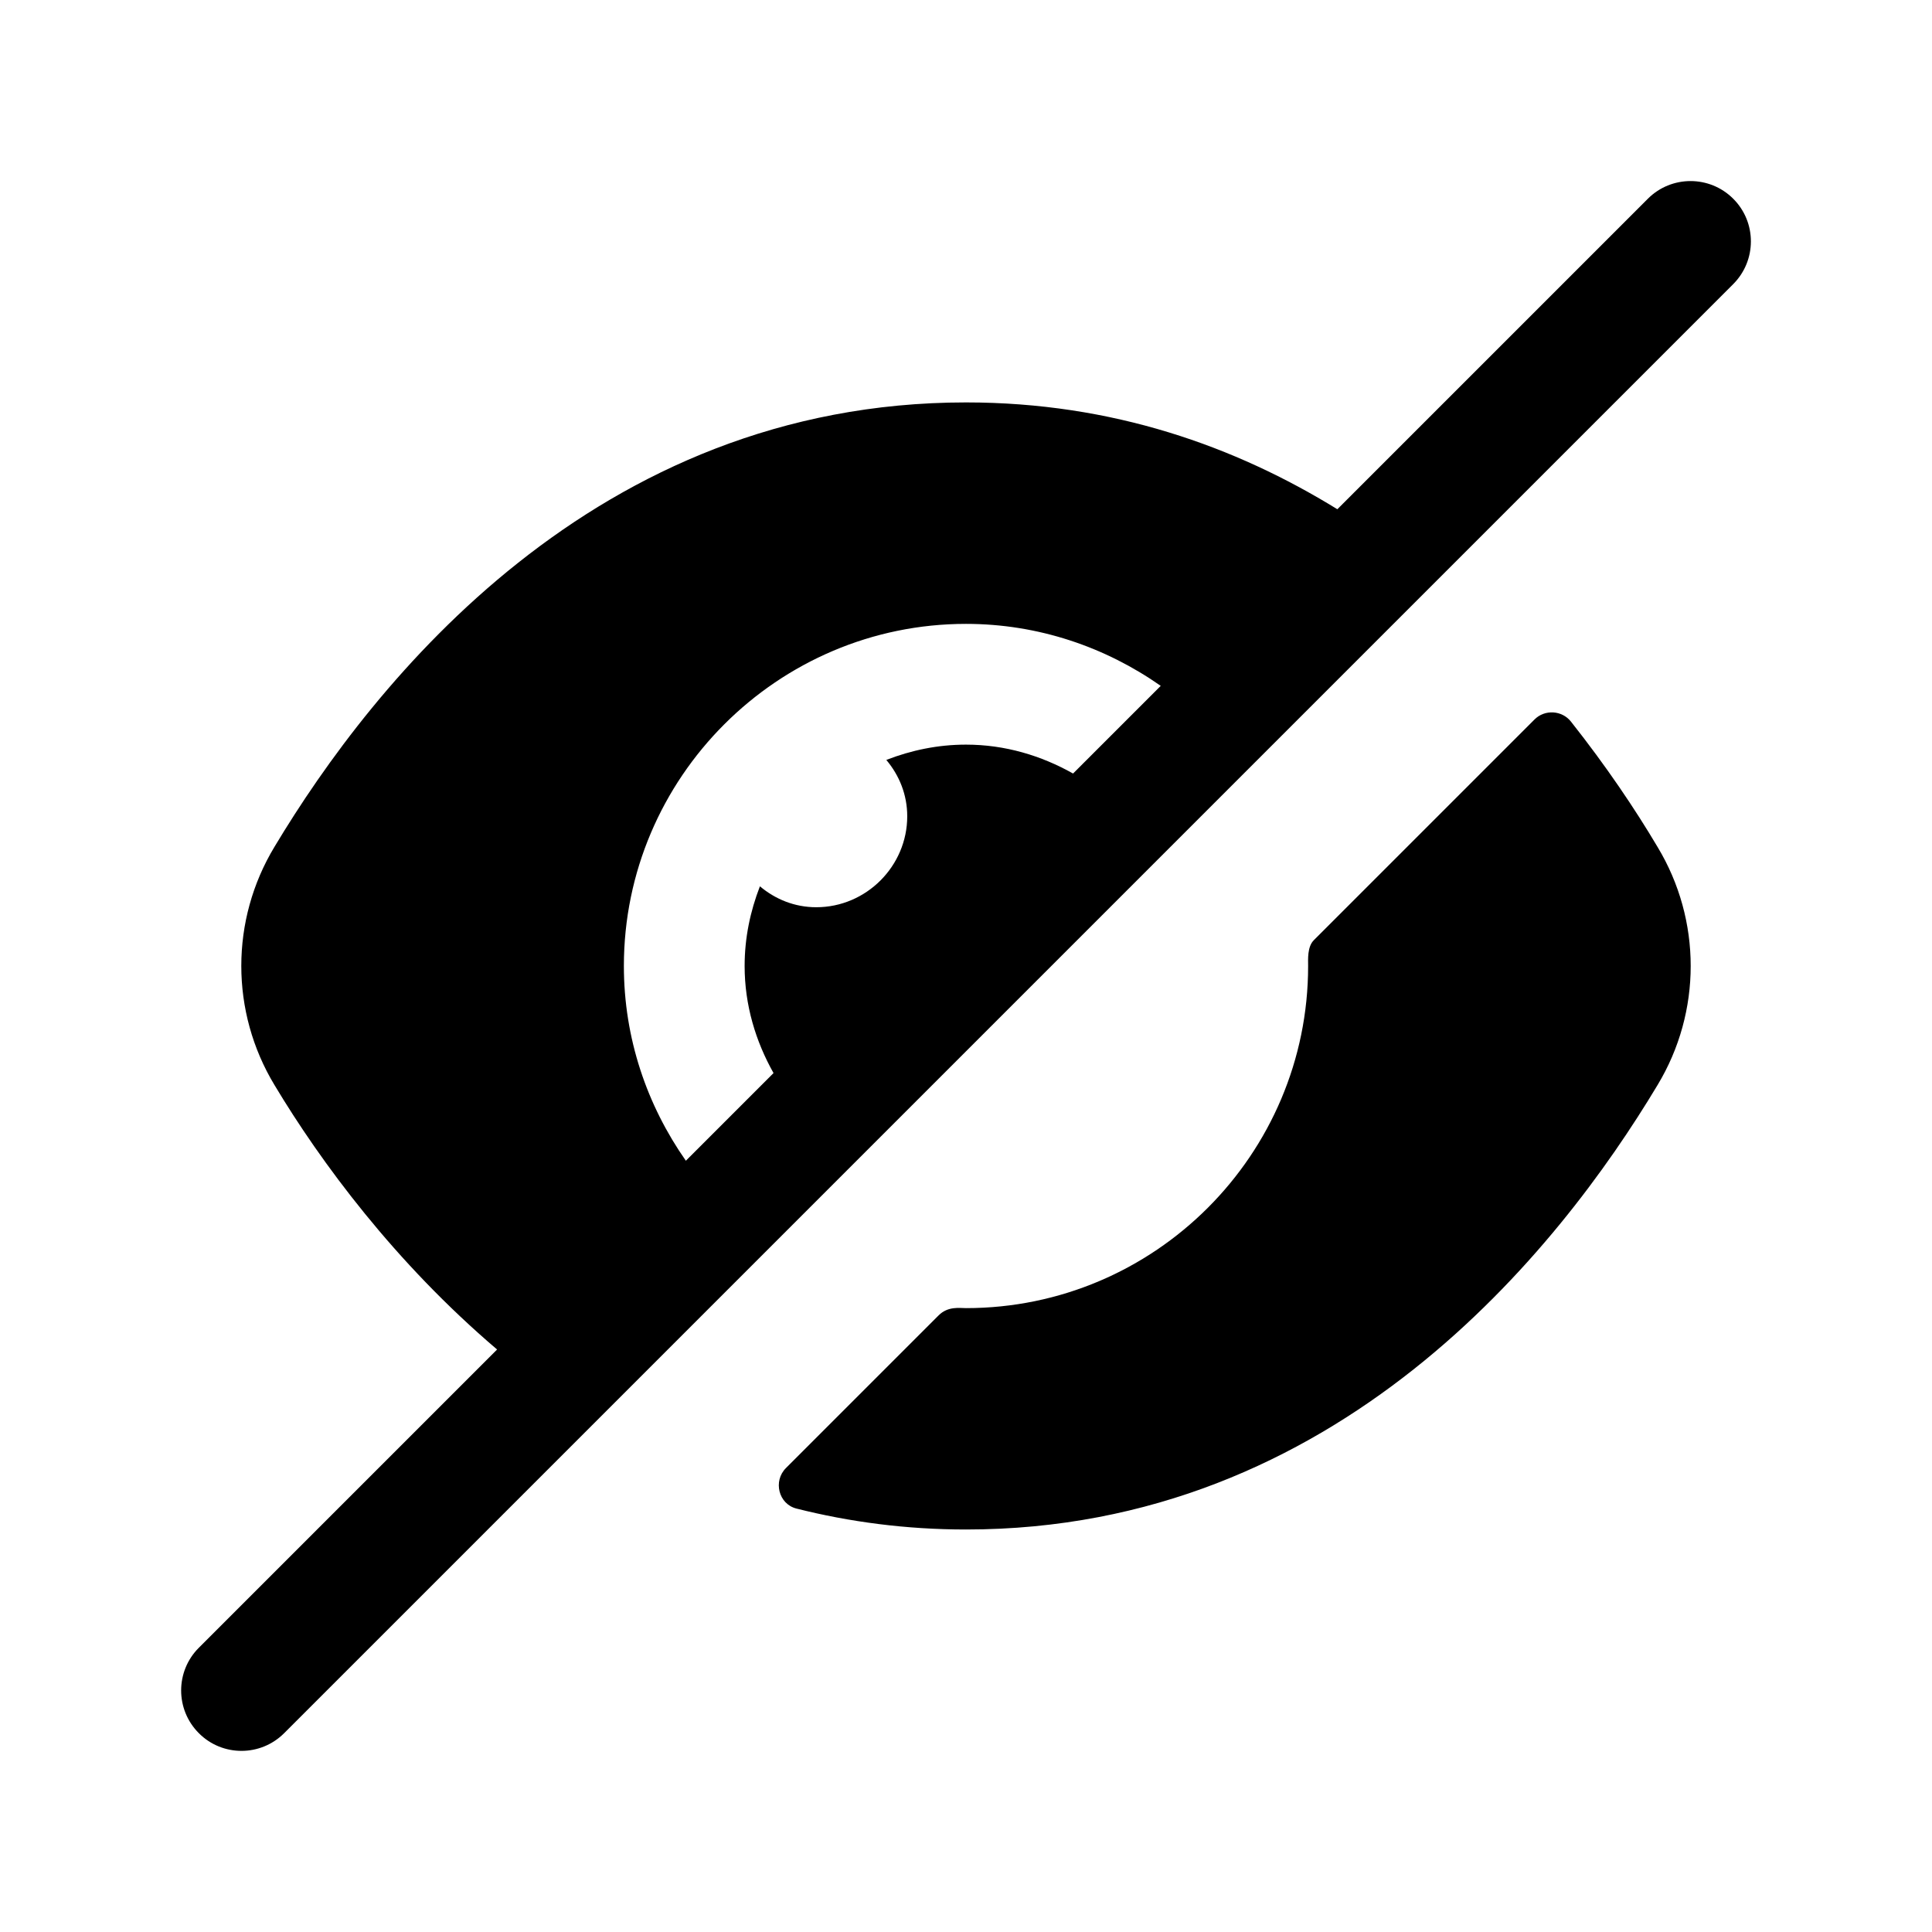 <svg width="24" height="24" viewBox="0 0 24 24" fill="none" xmlns="http://www.w3.org/2000/svg">
<path d="M20.59 10.52C21.14 11.43 21.14 12.57 20.59 13.48C19.36 15.53 16.61 19 12 19C11.252 19 10.548 18.905 9.894 18.74C9.671 18.684 9.601 18.398 9.764 18.236L11.66 16.34C11.776 16.224 11.92 16.25 12 16.25C14.344 16.25 16.25 14.343 16.25 12C16.25 11.92 16.238 11.762 16.321 11.679L19.063 8.937C19.19 8.81 19.404 8.823 19.515 8.964C19.955 9.52 20.313 10.053 20.59 10.52ZM21.53 3.53L3.53 21.53C3.384 21.676 3.192 21.75 3 21.75C2.808 21.75 2.616 21.677 2.47 21.53C2.177 21.237 2.177 20.762 2.47 20.469L6.175 16.764C4.905 15.683 3.984 14.436 3.41 13.479C2.86 12.569 2.86 11.429 3.41 10.519C4.64 8.469 7.39 4.999 12 4.999C13.824 4.999 15.347 5.546 16.613 6.326L20.47 2.469C20.763 2.176 21.238 2.176 21.531 2.469C21.824 2.762 21.823 3.237 21.53 3.53ZM8.52 14.419L9.609 13.33C9.387 12.935 9.25 12.486 9.25 12C9.25 11.65 9.32 11.32 9.44 11.01C9.63 11.17 9.87 11.27 10.14 11.27C10.76 11.27 11.27 10.76 11.27 10.14C11.27 9.87 11.17 9.63 11.01 9.44C11.32 9.32 11.65 9.25 12 9.25C12.486 9.25 12.936 9.387 13.33 9.609L14.419 8.52C13.731 8.038 12.899 7.75 12 7.75C9.66 7.75 7.75 9.66 7.75 12C7.75 12.9 8.038 13.731 8.52 14.419Z" fill="black"/>
</svg>
